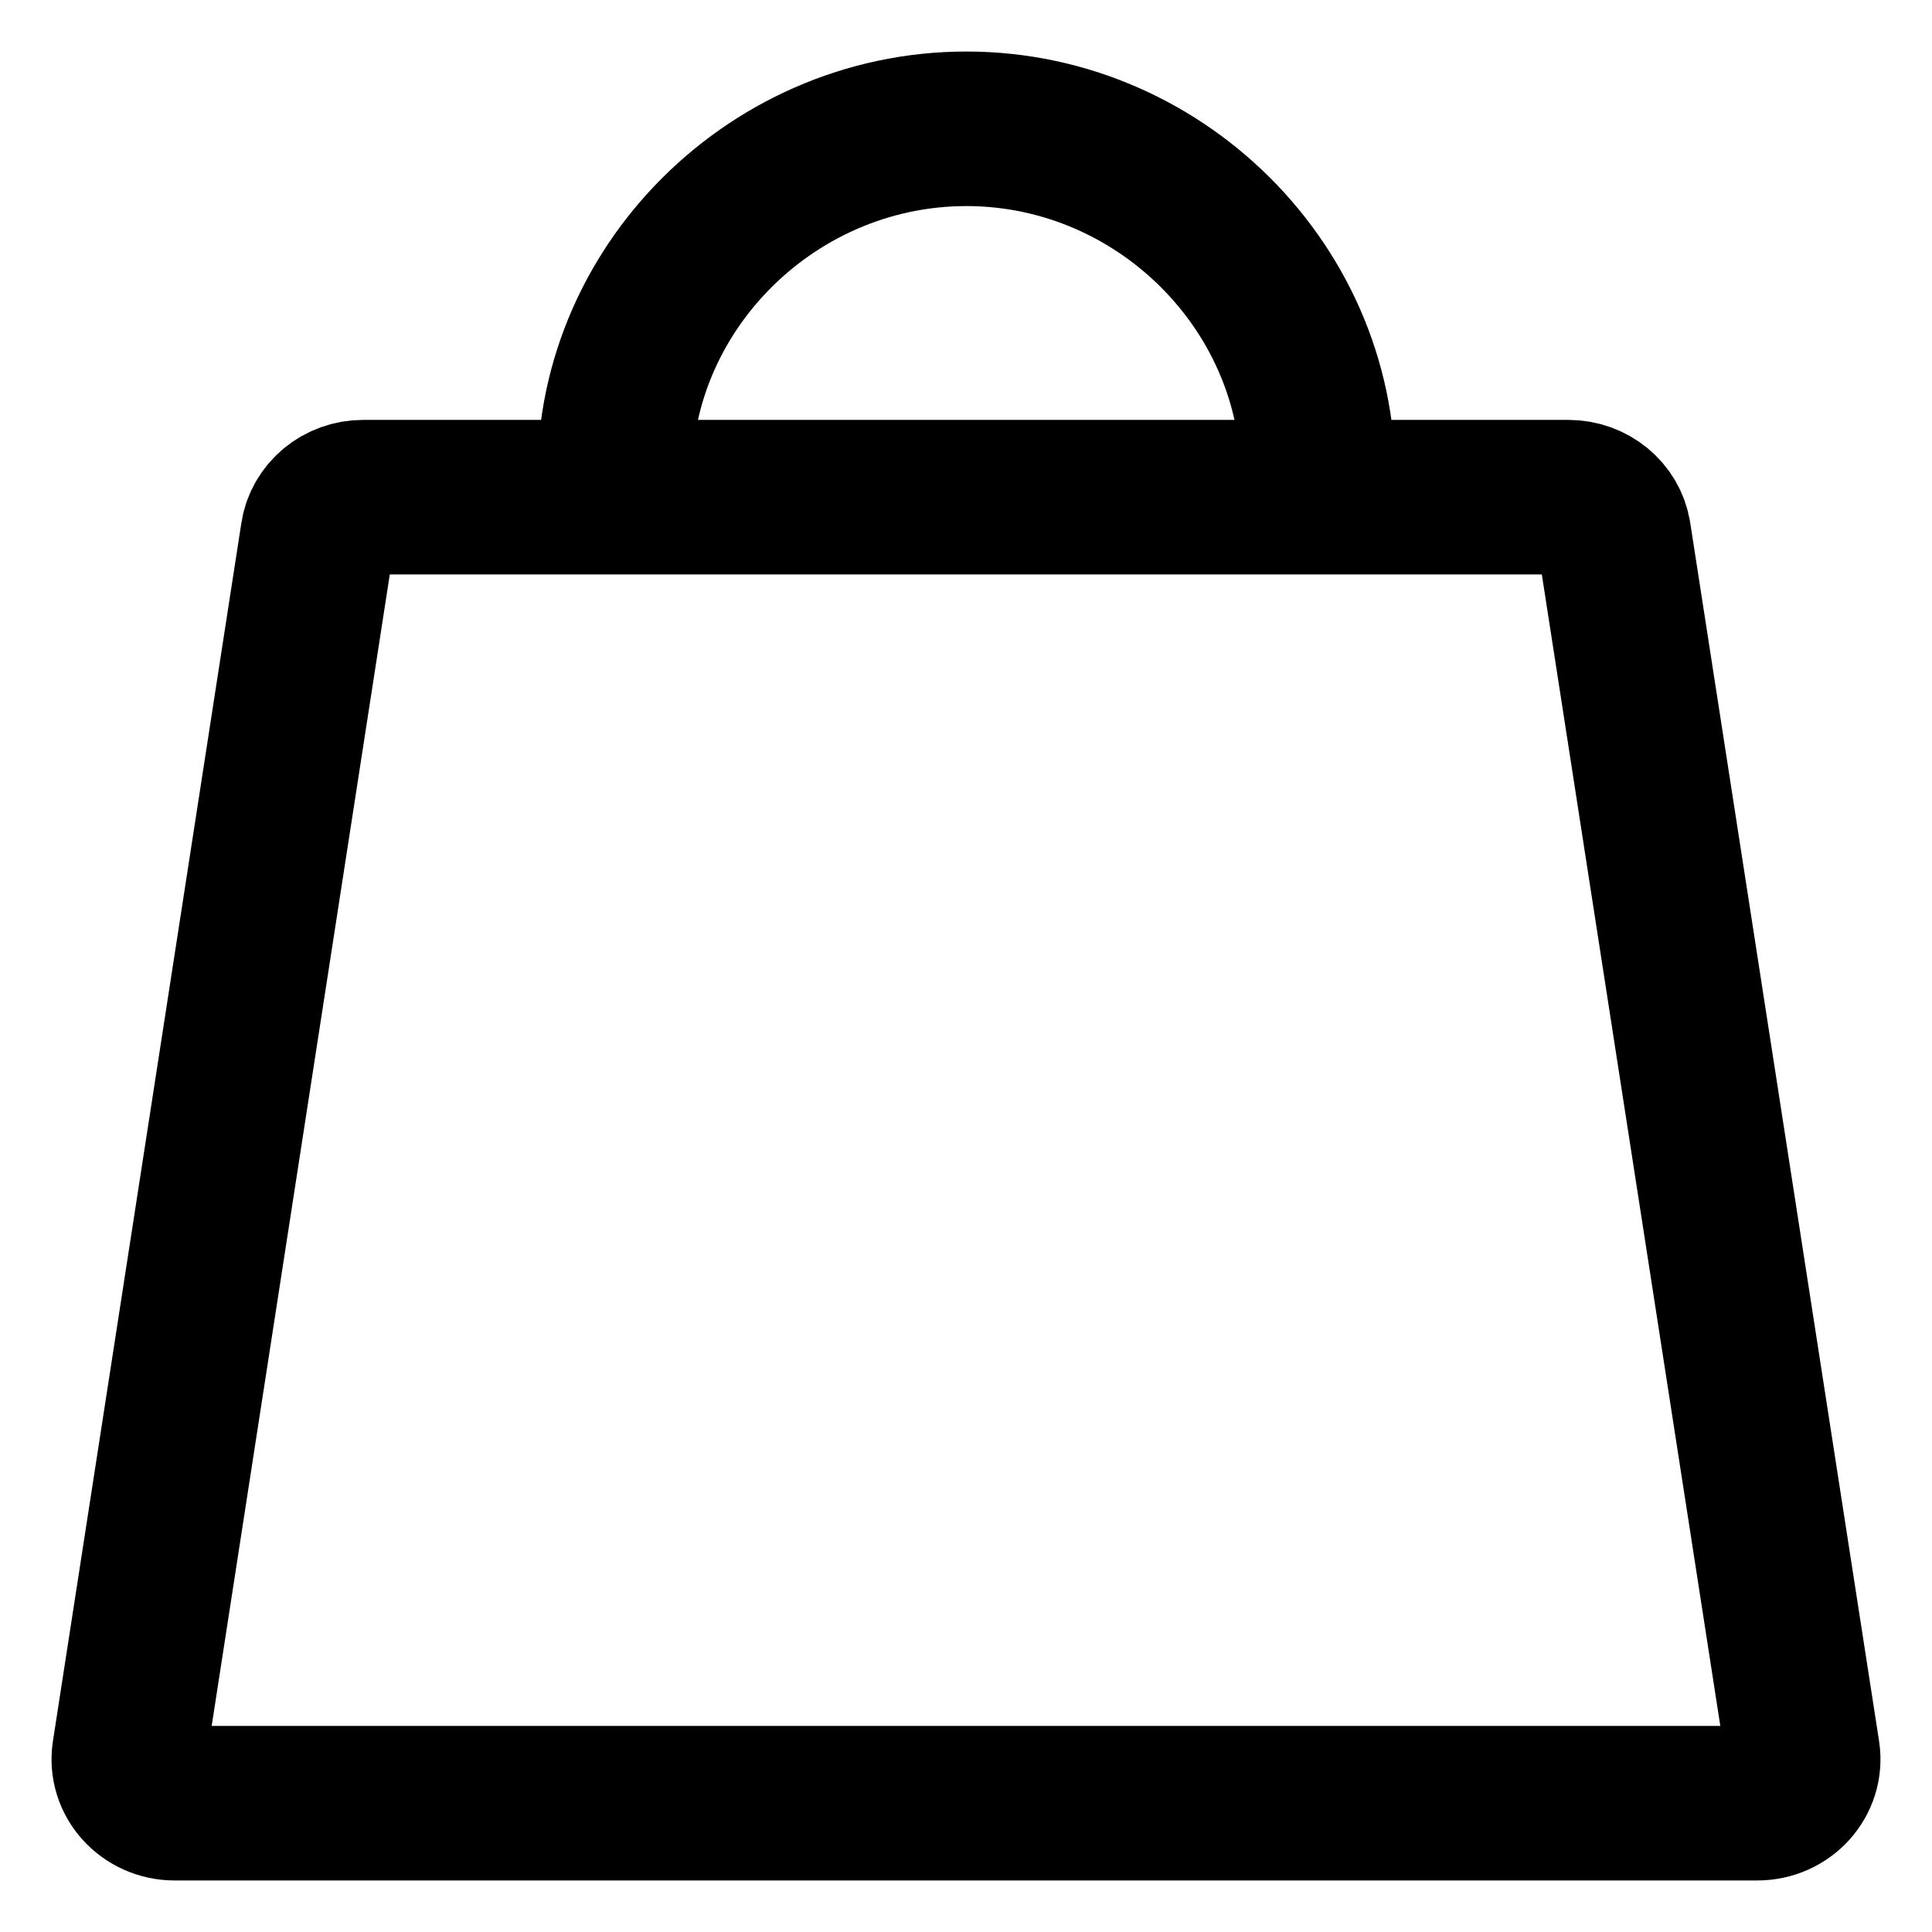 <svg width="15" height="15" viewBox="0 0 15 15" fill="none" xmlns="http://www.w3.org/2000/svg">
<path d="M4.777 3.861C4.679 2.316 5.952 1 7.503 1C9.053 1 10.322 2.316 10.228 3.861M1.357 14H13.643C13.861 14 14.028 13.815 13.996 13.609L12.53 4.151C12.504 3.984 12.354 3.86 12.176 3.86H2.82C2.643 3.86 2.493 3.984 2.467 4.151L1.004 13.609C0.972 13.815 1.139 14 1.357 14Z" stroke="black" stroke-width="1.2" stroke-miterlimit="10"/>
</svg>
